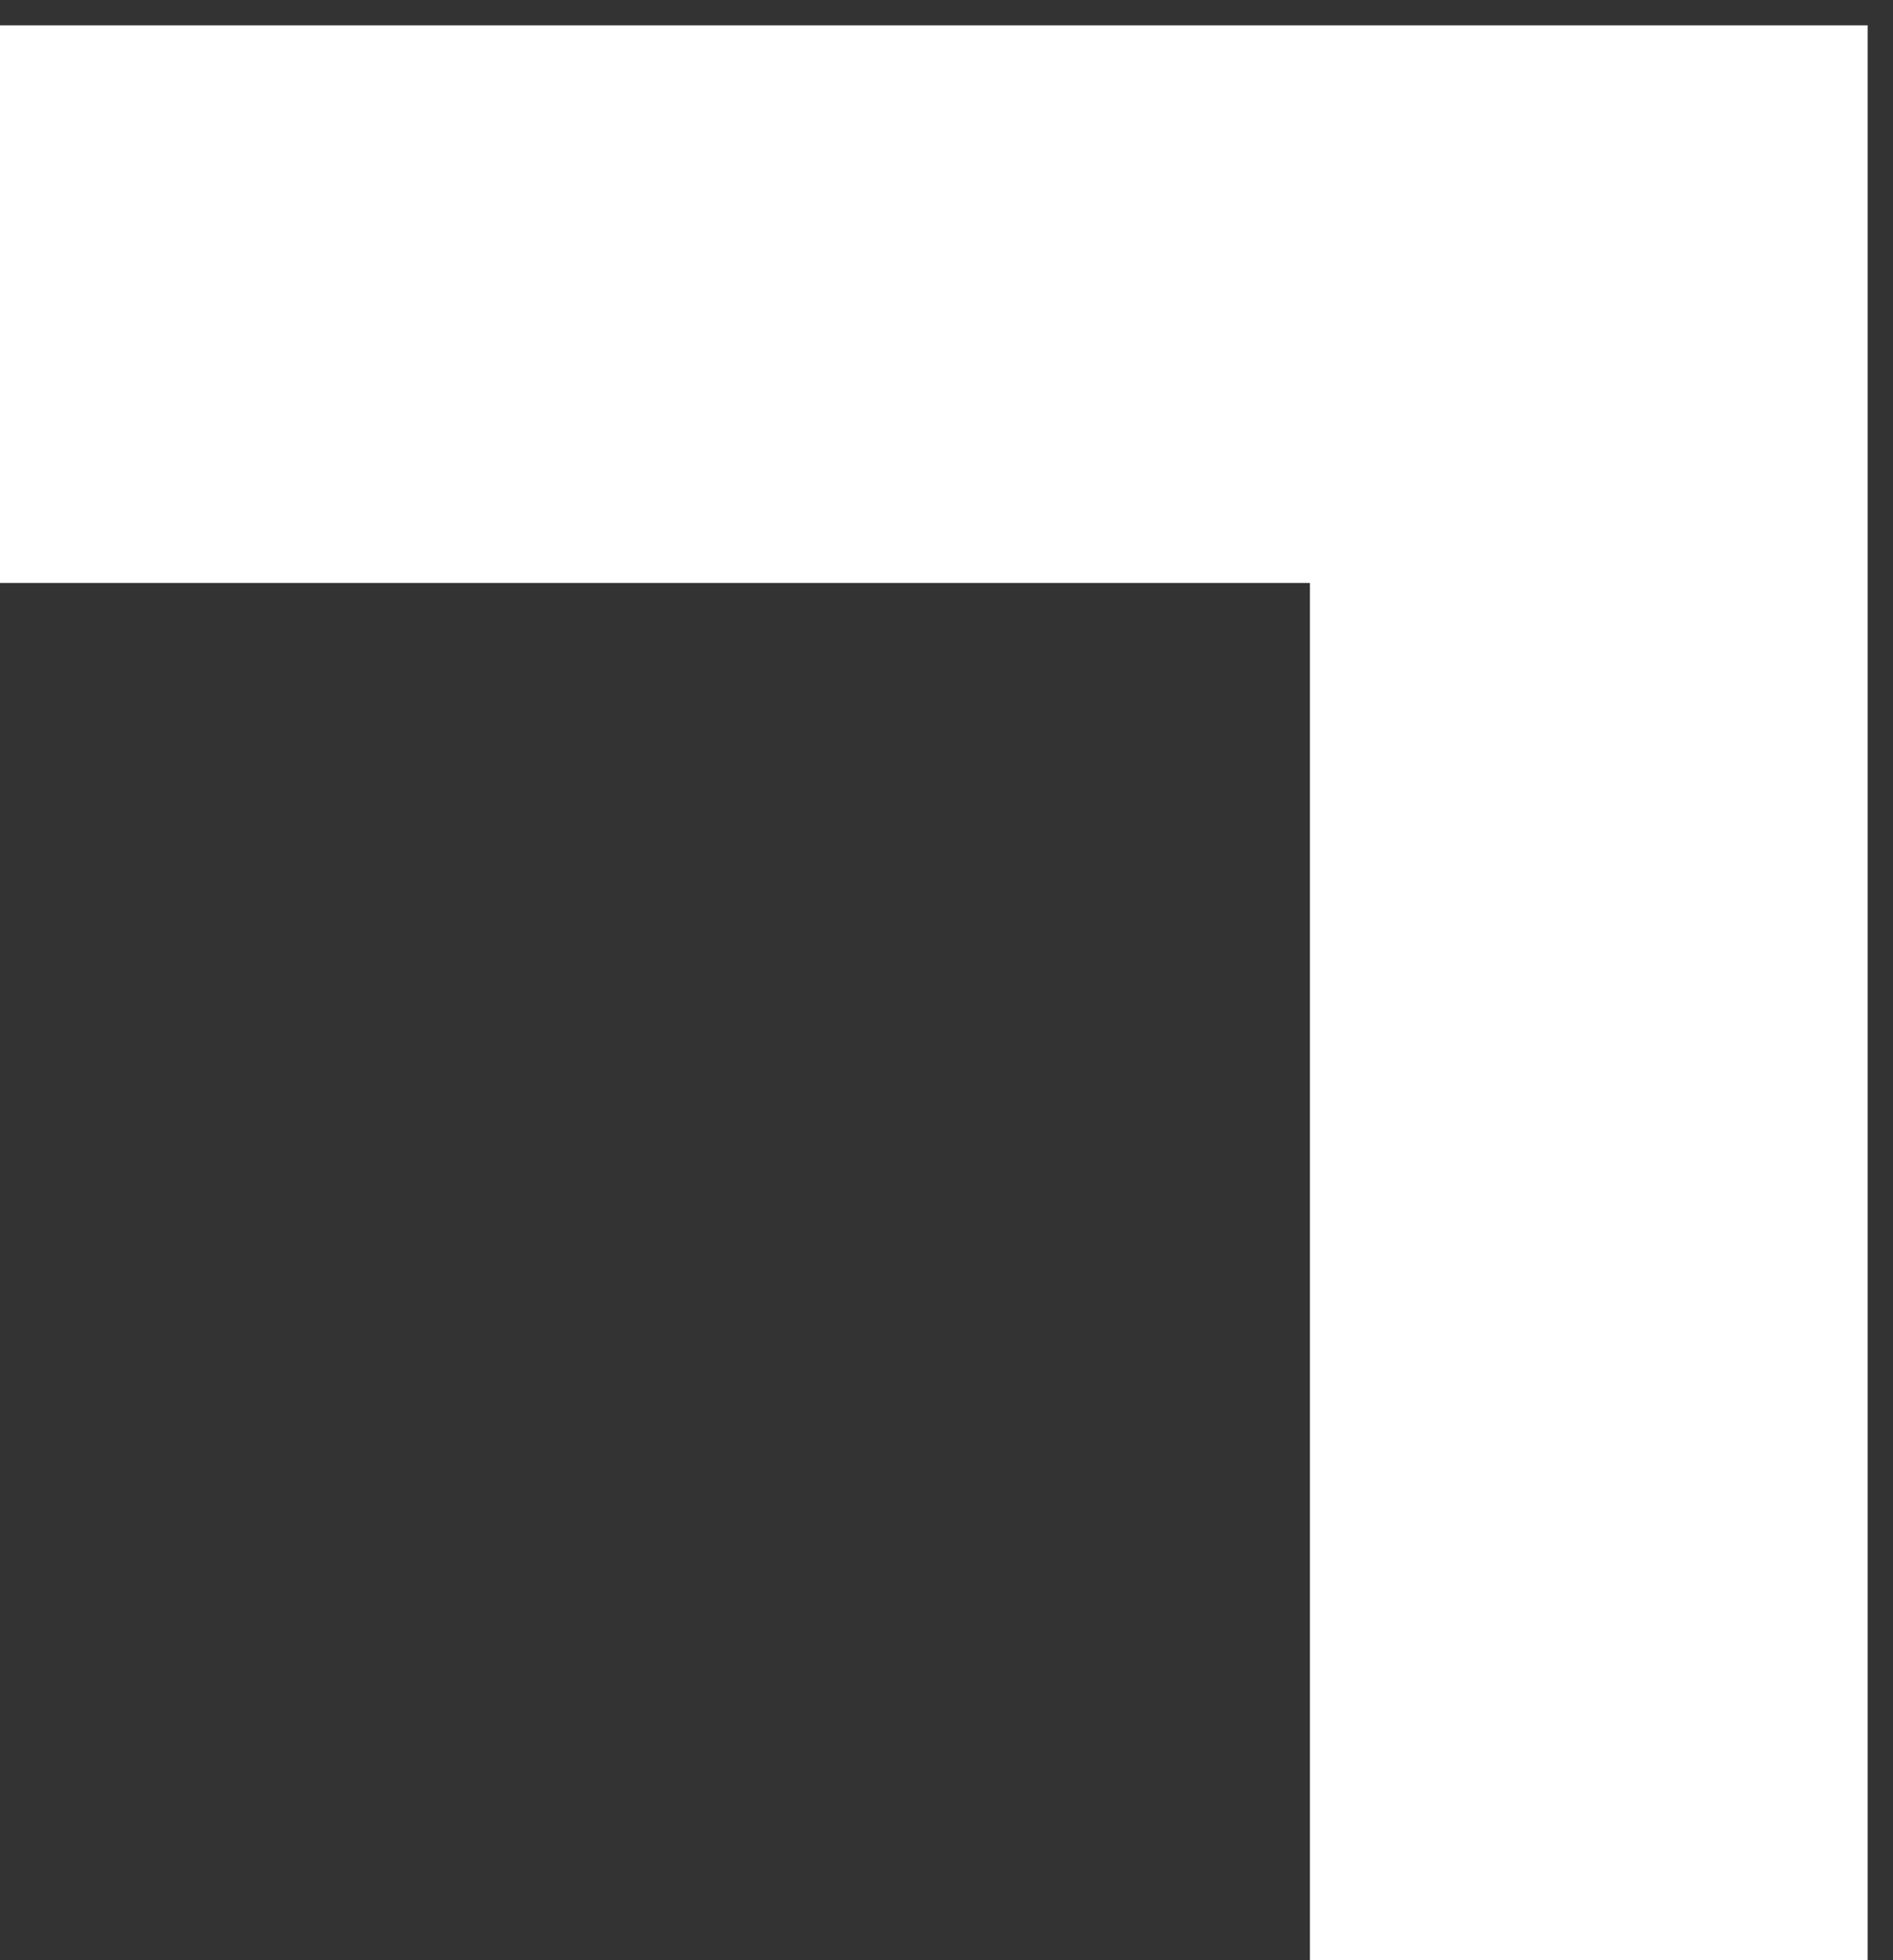 <svg width="56" height="58" viewBox="0 0 56 58" fill="none" xmlns="http://www.w3.org/2000/svg">
<rect x="0" y="0" width="56" height="58" fill="#333333" stroke="none"/>
<path id="Vector 4" d="M47 58V9H-1.90735e-06" stroke="white" stroke-width="16.5"/>
</svg>
